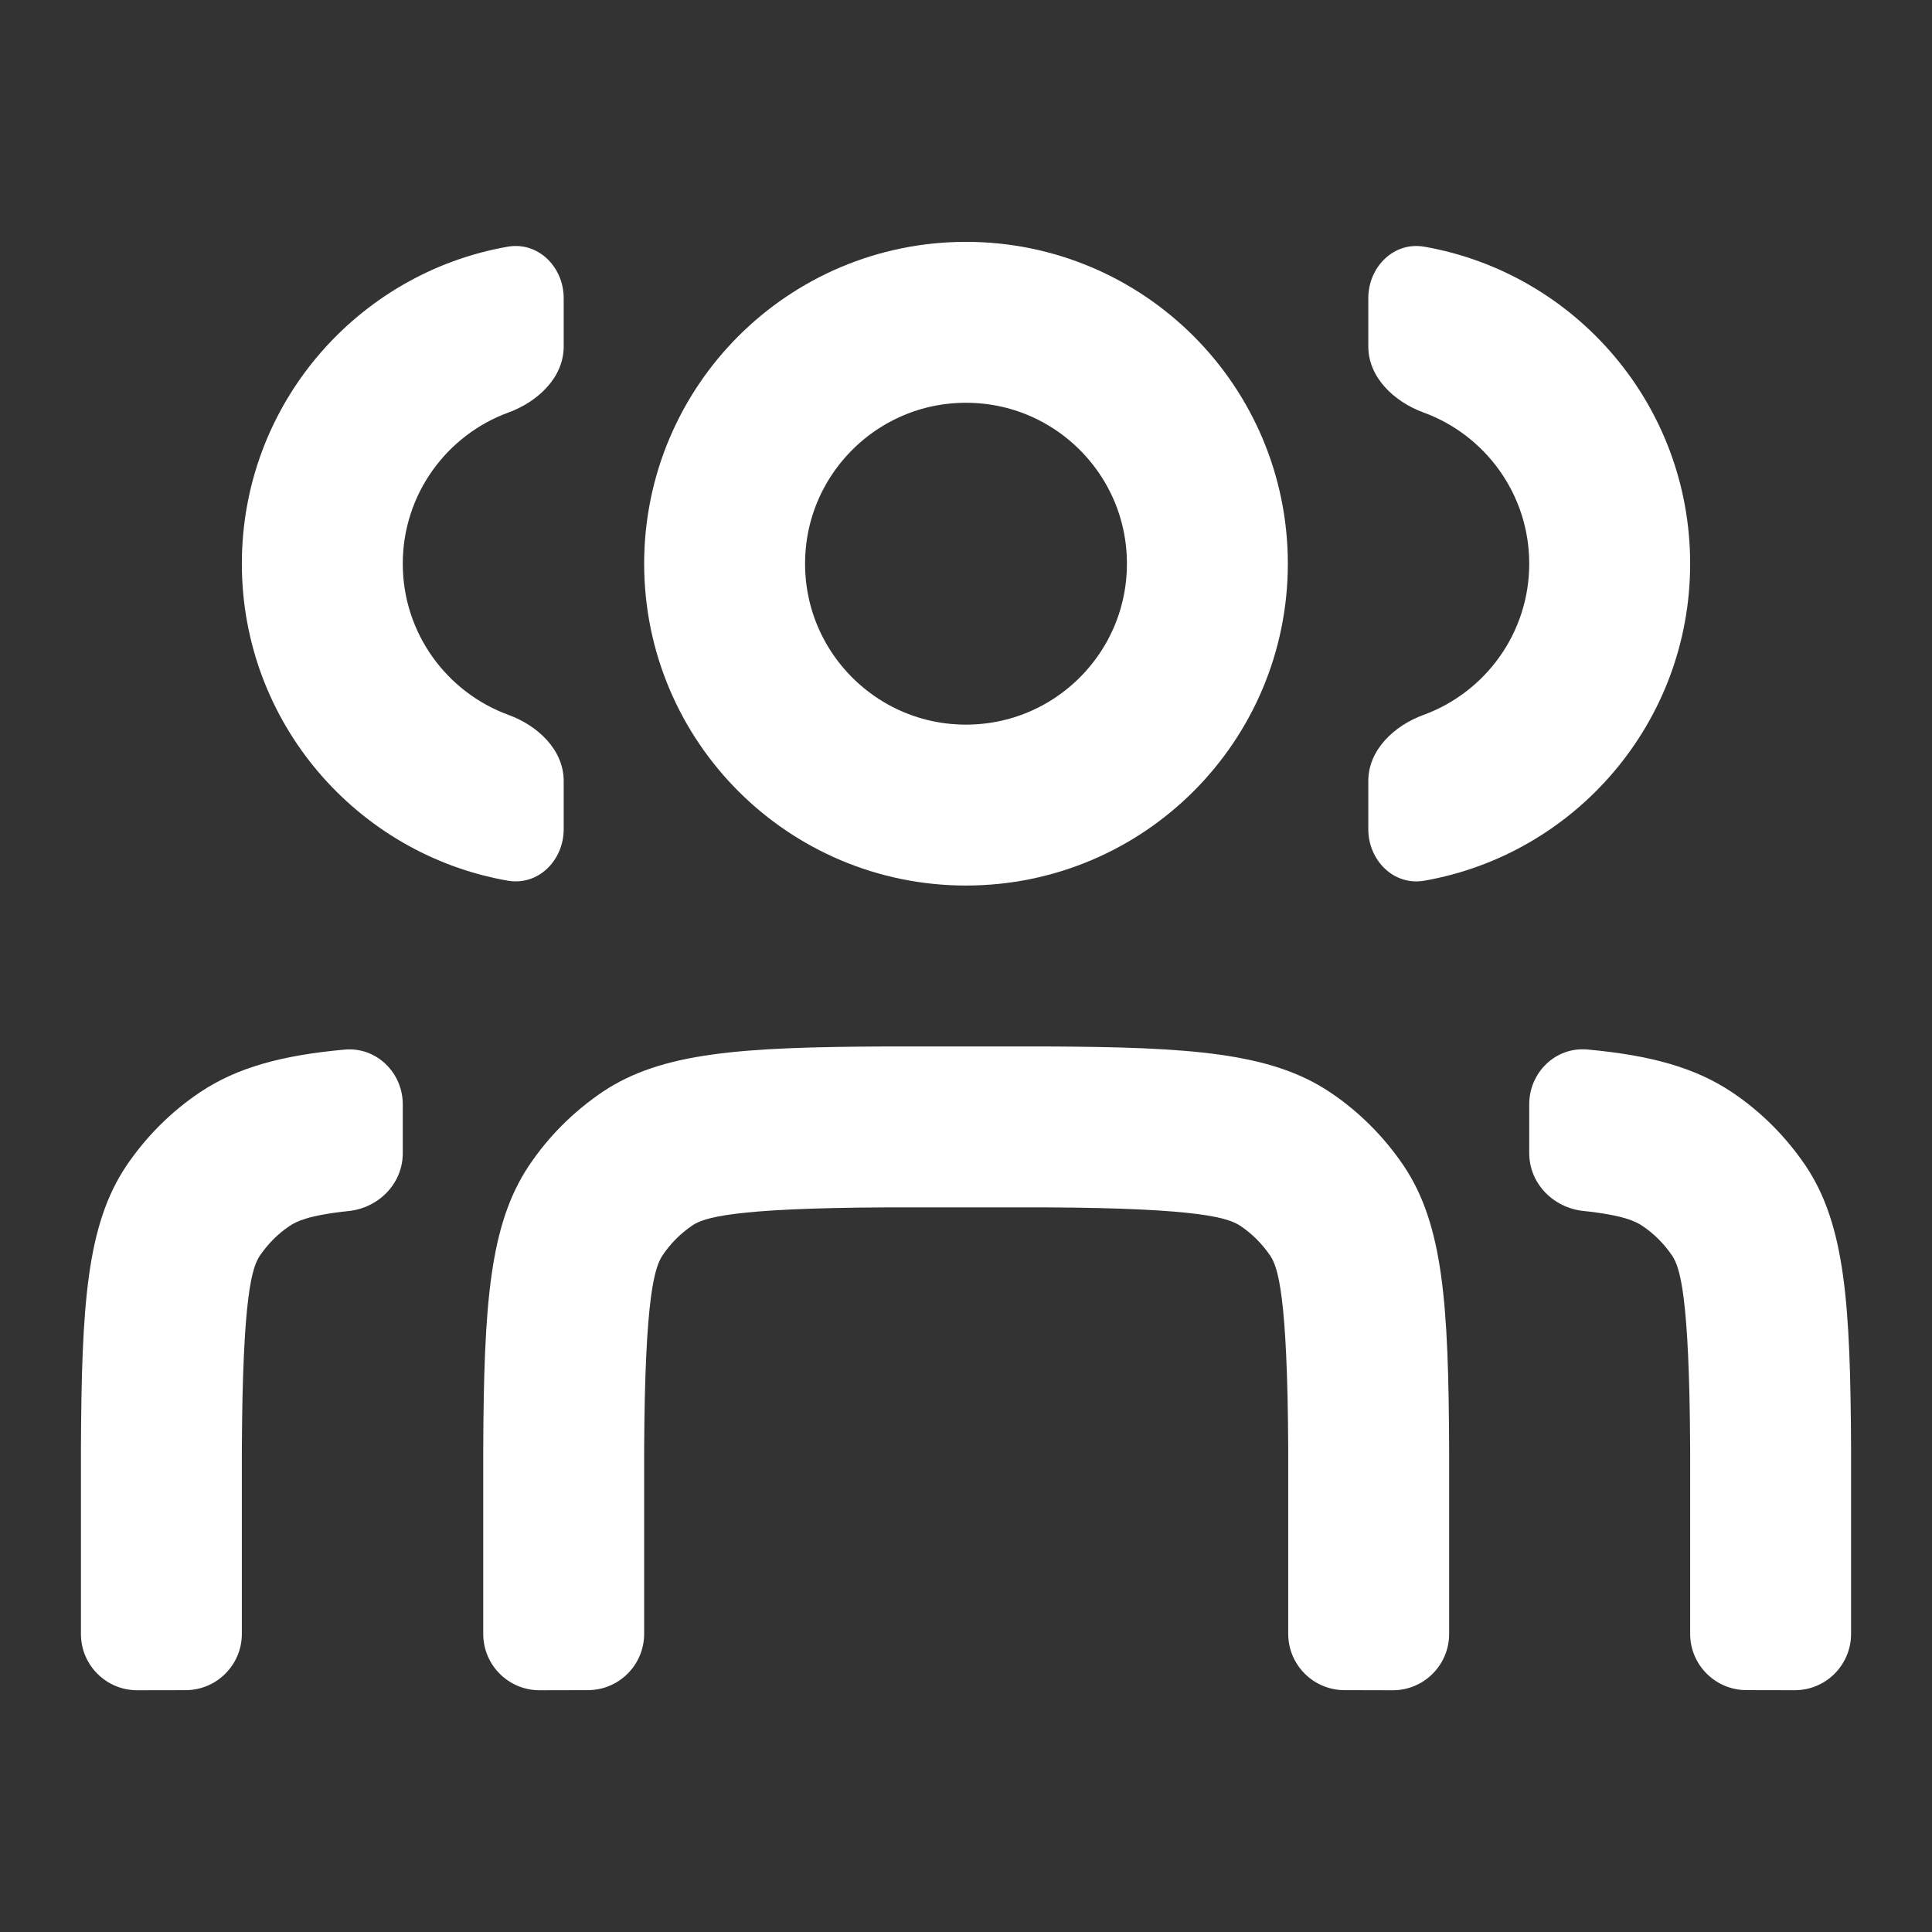 <svg width="82" height="82" viewBox="0 0 82 82" fill="none" xmlns="http://www.w3.org/2000/svg">
<rect x="0" y="0" width="82" height="82" fill="#333333" stroke="none"/>
<path d="M44.415 51.245H37.601C31.014 51.276 29.881 51.688 29.393 52.006C28.867 52.365 28.451 52.79 28.127 53.272C27.802 53.762 27.371 54.895 27.34 61.506V69.344C27.34 70.662 26.273 71.732 24.955 71.735L22.906 71.74C21.584 71.743 20.51 70.671 20.51 69.349V61.49C20.538 55.37 20.774 51.99 22.446 49.48C23.276 48.24 24.335 47.181 25.589 46.333C28.099 44.66 31.465 44.443 37.585 44.415H44.431C50.551 44.443 53.931 44.679 56.441 46.351C57.681 47.181 58.74 48.24 59.588 49.494C61.261 52.004 61.478 55.37 61.506 61.49V69.349C61.506 70.671 60.432 71.743 59.11 71.74L57.061 71.735C55.743 71.732 54.676 70.662 54.676 69.344V61.506C54.645 54.919 54.234 53.786 53.915 53.298C53.556 52.773 53.131 52.356 52.649 52.032C52.159 51.707 51.026 51.276 44.415 51.245Z" fill="white"/>
<path fill-rule="evenodd" clip-rule="evenodd" d="M17.095 46.874C17.095 45.523 15.975 44.426 14.63 44.548C11.952 44.79 10.059 45.313 8.5 46.352C7.26 47.182 6.201 48.241 5.353 49.495C3.68 52.005 3.463 55.371 3.435 61.491V69.35C3.435 70.672 4.508 71.744 5.831 71.74L7.88 71.736C9.198 71.733 10.265 70.663 10.265 69.345V61.507C10.296 54.92 10.707 53.787 11.026 53.299C11.385 52.773 11.81 52.357 12.292 52.033C12.58 51.842 13.088 51.58 14.798 51.4C16.076 51.266 17.095 50.231 17.095 48.947V46.874Z" fill="white"/>
<path fill-rule="evenodd" clip-rule="evenodd" d="M64.905 46.87C64.905 45.52 66.025 44.423 67.37 44.544C70.048 44.787 71.941 45.311 73.5 46.35C74.74 47.18 75.799 48.239 76.647 49.493C78.32 52.003 78.537 55.368 78.565 61.489V69.348C78.565 70.67 77.492 71.741 76.169 71.738L74.12 71.734C72.802 71.73 71.735 70.661 71.735 69.343V61.505C71.704 54.917 71.293 53.785 70.974 53.297C70.615 52.771 70.19 52.354 69.708 52.031C69.42 51.84 68.912 51.577 67.202 51.397C65.924 51.262 64.905 50.228 64.905 48.943V46.87Z" fill="white"/>
<circle cx="41" cy="23.925" r="10.245" stroke="white" stroke-width="6.83"/>
<path fill-rule="evenodd" clip-rule="evenodd" d="M58.075 35.194C58.075 36.515 59.154 37.607 60.455 37.379C66.865 36.253 71.735 30.658 71.735 23.925C71.735 17.192 66.865 11.597 60.455 10.471C59.154 10.243 58.075 11.335 58.075 12.655V14.704C58.075 16.025 59.178 17.054 60.418 17.507C63.036 18.463 64.905 20.976 64.905 23.925C64.905 26.874 63.036 29.387 60.418 30.343C59.178 30.796 58.075 31.825 58.075 33.145V35.194Z" fill="white"/>
<path fill-rule="evenodd" clip-rule="evenodd" d="M23.925 12.655C23.925 11.335 22.846 10.243 21.545 10.471C15.136 11.597 10.265 17.192 10.265 23.925C10.265 30.657 15.136 36.252 21.545 37.378C22.846 37.607 23.925 36.515 23.925 35.194L23.925 33.145C23.925 31.825 22.823 30.795 21.582 30.343C18.964 29.387 17.095 26.874 17.095 23.925C17.095 20.976 18.964 18.463 21.582 17.507C22.823 17.054 23.925 16.025 23.925 14.704L23.925 12.655Z" fill="white"/>
</svg>
